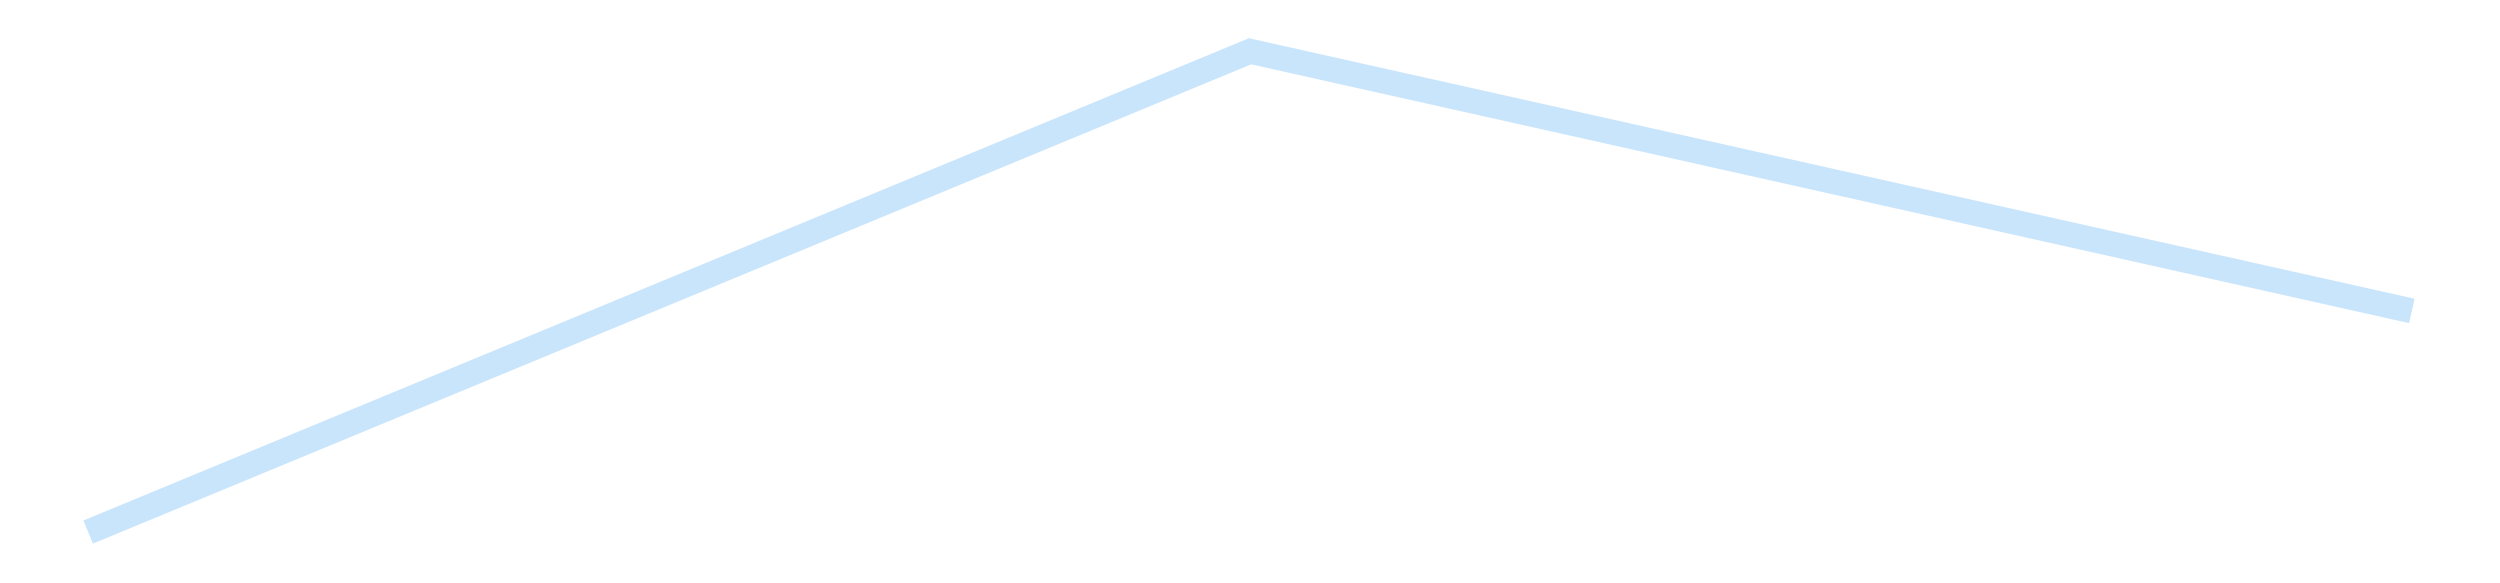 <?xml version='1.0' encoding='utf-8'?>
<svg xmlns="http://www.w3.org/2000/svg" xmlns:xlink="http://www.w3.org/1999/xlink" id="chart-dd79d222-41ea-4ef1-8b22-b83e50194e2e" class="pygal-chart pygal-sparkline" viewBox="0 0 300 70" width="300" height="70"><!--Generated with pygal 3.0.4 (lxml) ©Kozea 2012-2016 on 2025-08-24--><!--http://pygal.org--><!--http://github.com/Kozea/pygal--><defs><style type="text/css">#chart-dd79d222-41ea-4ef1-8b22-b83e50194e2e{-webkit-user-select:none;-webkit-font-smoothing:antialiased;font-family:Consolas,"Liberation Mono",Menlo,Courier,monospace}#chart-dd79d222-41ea-4ef1-8b22-b83e50194e2e .title{font-family:Consolas,"Liberation Mono",Menlo,Courier,monospace;font-size:16px}#chart-dd79d222-41ea-4ef1-8b22-b83e50194e2e .legends .legend text{font-family:Consolas,"Liberation Mono",Menlo,Courier,monospace;font-size:14px}#chart-dd79d222-41ea-4ef1-8b22-b83e50194e2e .axis text{font-family:Consolas,"Liberation Mono",Menlo,Courier,monospace;font-size:10px}#chart-dd79d222-41ea-4ef1-8b22-b83e50194e2e .axis text.major{font-family:Consolas,"Liberation Mono",Menlo,Courier,monospace;font-size:10px}#chart-dd79d222-41ea-4ef1-8b22-b83e50194e2e .text-overlay text.value{font-family:Consolas,"Liberation Mono",Menlo,Courier,monospace;font-size:16px}#chart-dd79d222-41ea-4ef1-8b22-b83e50194e2e .text-overlay text.label{font-family:Consolas,"Liberation Mono",Menlo,Courier,monospace;font-size:10px}#chart-dd79d222-41ea-4ef1-8b22-b83e50194e2e .tooltip{font-family:Consolas,"Liberation Mono",Menlo,Courier,monospace;font-size:14px}#chart-dd79d222-41ea-4ef1-8b22-b83e50194e2e text.no_data{font-family:Consolas,"Liberation Mono",Menlo,Courier,monospace;font-size:64px}
#chart-dd79d222-41ea-4ef1-8b22-b83e50194e2e{background-color:transparent}#chart-dd79d222-41ea-4ef1-8b22-b83e50194e2e path,#chart-dd79d222-41ea-4ef1-8b22-b83e50194e2e line,#chart-dd79d222-41ea-4ef1-8b22-b83e50194e2e rect,#chart-dd79d222-41ea-4ef1-8b22-b83e50194e2e circle{-webkit-transition:150ms;-moz-transition:150ms;transition:150ms}#chart-dd79d222-41ea-4ef1-8b22-b83e50194e2e .graph &gt; .background{fill:transparent}#chart-dd79d222-41ea-4ef1-8b22-b83e50194e2e .plot &gt; .background{fill:transparent}#chart-dd79d222-41ea-4ef1-8b22-b83e50194e2e .graph{fill:rgba(0,0,0,.87)}#chart-dd79d222-41ea-4ef1-8b22-b83e50194e2e text.no_data{fill:rgba(0,0,0,1)}#chart-dd79d222-41ea-4ef1-8b22-b83e50194e2e .title{fill:rgba(0,0,0,1)}#chart-dd79d222-41ea-4ef1-8b22-b83e50194e2e .legends .legend text{fill:rgba(0,0,0,.87)}#chart-dd79d222-41ea-4ef1-8b22-b83e50194e2e .legends .legend:hover text{fill:rgba(0,0,0,1)}#chart-dd79d222-41ea-4ef1-8b22-b83e50194e2e .axis .line{stroke:rgba(0,0,0,1)}#chart-dd79d222-41ea-4ef1-8b22-b83e50194e2e .axis .guide.line{stroke:rgba(0,0,0,.54)}#chart-dd79d222-41ea-4ef1-8b22-b83e50194e2e .axis .major.line{stroke:rgba(0,0,0,.87)}#chart-dd79d222-41ea-4ef1-8b22-b83e50194e2e .axis text.major{fill:rgba(0,0,0,1)}#chart-dd79d222-41ea-4ef1-8b22-b83e50194e2e .axis.y .guides:hover .guide.line,#chart-dd79d222-41ea-4ef1-8b22-b83e50194e2e .line-graph .axis.x .guides:hover .guide.line,#chart-dd79d222-41ea-4ef1-8b22-b83e50194e2e .stackedline-graph .axis.x .guides:hover .guide.line,#chart-dd79d222-41ea-4ef1-8b22-b83e50194e2e .xy-graph .axis.x .guides:hover .guide.line{stroke:rgba(0,0,0,1)}#chart-dd79d222-41ea-4ef1-8b22-b83e50194e2e .axis .guides:hover text{fill:rgba(0,0,0,1)}#chart-dd79d222-41ea-4ef1-8b22-b83e50194e2e .reactive{fill-opacity:.7;stroke-opacity:.8;stroke-width:3}#chart-dd79d222-41ea-4ef1-8b22-b83e50194e2e .ci{stroke:rgba(0,0,0,.87)}#chart-dd79d222-41ea-4ef1-8b22-b83e50194e2e .reactive.active,#chart-dd79d222-41ea-4ef1-8b22-b83e50194e2e .active .reactive{fill-opacity:.8;stroke-opacity:.9;stroke-width:4}#chart-dd79d222-41ea-4ef1-8b22-b83e50194e2e .ci .reactive.active{stroke-width:1.5}#chart-dd79d222-41ea-4ef1-8b22-b83e50194e2e .series text{fill:rgba(0,0,0,1)}#chart-dd79d222-41ea-4ef1-8b22-b83e50194e2e .tooltip rect{fill:transparent;stroke:rgba(0,0,0,1);-webkit-transition:opacity 150ms;-moz-transition:opacity 150ms;transition:opacity 150ms}#chart-dd79d222-41ea-4ef1-8b22-b83e50194e2e .tooltip .label{fill:rgba(0,0,0,.87)}#chart-dd79d222-41ea-4ef1-8b22-b83e50194e2e .tooltip .label{fill:rgba(0,0,0,.87)}#chart-dd79d222-41ea-4ef1-8b22-b83e50194e2e .tooltip .legend{font-size:.8em;fill:rgba(0,0,0,.54)}#chart-dd79d222-41ea-4ef1-8b22-b83e50194e2e .tooltip .x_label{font-size:.6em;fill:rgba(0,0,0,1)}#chart-dd79d222-41ea-4ef1-8b22-b83e50194e2e .tooltip .xlink{font-size:.5em;text-decoration:underline}#chart-dd79d222-41ea-4ef1-8b22-b83e50194e2e .tooltip .value{font-size:1.5em}#chart-dd79d222-41ea-4ef1-8b22-b83e50194e2e .bound{font-size:.5em}#chart-dd79d222-41ea-4ef1-8b22-b83e50194e2e .max-value{font-size:.75em;fill:rgba(0,0,0,.54)}#chart-dd79d222-41ea-4ef1-8b22-b83e50194e2e .map-element{fill:transparent;stroke:rgba(0,0,0,.54) !important}#chart-dd79d222-41ea-4ef1-8b22-b83e50194e2e .map-element .reactive{fill-opacity:inherit;stroke-opacity:inherit}#chart-dd79d222-41ea-4ef1-8b22-b83e50194e2e .color-0,#chart-dd79d222-41ea-4ef1-8b22-b83e50194e2e .color-0 a:visited{stroke:#bbdefb;fill:#bbdefb}#chart-dd79d222-41ea-4ef1-8b22-b83e50194e2e .text-overlay .color-0 text{fill:black}
#chart-dd79d222-41ea-4ef1-8b22-b83e50194e2e text.no_data{text-anchor:middle}#chart-dd79d222-41ea-4ef1-8b22-b83e50194e2e .guide.line{fill:none}#chart-dd79d222-41ea-4ef1-8b22-b83e50194e2e .centered{text-anchor:middle}#chart-dd79d222-41ea-4ef1-8b22-b83e50194e2e .title{text-anchor:middle}#chart-dd79d222-41ea-4ef1-8b22-b83e50194e2e .legends .legend text{fill-opacity:1}#chart-dd79d222-41ea-4ef1-8b22-b83e50194e2e .axis.x text{text-anchor:middle}#chart-dd79d222-41ea-4ef1-8b22-b83e50194e2e .axis.x:not(.web) text[transform]{text-anchor:start}#chart-dd79d222-41ea-4ef1-8b22-b83e50194e2e .axis.x:not(.web) text[transform].backwards{text-anchor:end}#chart-dd79d222-41ea-4ef1-8b22-b83e50194e2e .axis.y text{text-anchor:end}#chart-dd79d222-41ea-4ef1-8b22-b83e50194e2e .axis.y text[transform].backwards{text-anchor:start}#chart-dd79d222-41ea-4ef1-8b22-b83e50194e2e .axis.y2 text{text-anchor:start}#chart-dd79d222-41ea-4ef1-8b22-b83e50194e2e .axis.y2 text[transform].backwards{text-anchor:end}#chart-dd79d222-41ea-4ef1-8b22-b83e50194e2e .axis .guide.line{stroke-dasharray:4,4;stroke:black}#chart-dd79d222-41ea-4ef1-8b22-b83e50194e2e .axis .major.guide.line{stroke-dasharray:6,6;stroke:black}#chart-dd79d222-41ea-4ef1-8b22-b83e50194e2e .horizontal .axis.y .guide.line,#chart-dd79d222-41ea-4ef1-8b22-b83e50194e2e .horizontal .axis.y2 .guide.line,#chart-dd79d222-41ea-4ef1-8b22-b83e50194e2e .vertical .axis.x .guide.line{opacity:0}#chart-dd79d222-41ea-4ef1-8b22-b83e50194e2e .horizontal .axis.always_show .guide.line,#chart-dd79d222-41ea-4ef1-8b22-b83e50194e2e .vertical .axis.always_show .guide.line{opacity:1 !important}#chart-dd79d222-41ea-4ef1-8b22-b83e50194e2e .axis.y .guides:hover .guide.line,#chart-dd79d222-41ea-4ef1-8b22-b83e50194e2e .axis.y2 .guides:hover .guide.line,#chart-dd79d222-41ea-4ef1-8b22-b83e50194e2e .axis.x .guides:hover .guide.line{opacity:1}#chart-dd79d222-41ea-4ef1-8b22-b83e50194e2e .axis .guides:hover text{opacity:1}#chart-dd79d222-41ea-4ef1-8b22-b83e50194e2e .nofill{fill:none}#chart-dd79d222-41ea-4ef1-8b22-b83e50194e2e .subtle-fill{fill-opacity:.2}#chart-dd79d222-41ea-4ef1-8b22-b83e50194e2e .dot{stroke-width:1px;fill-opacity:1;stroke-opacity:1}#chart-dd79d222-41ea-4ef1-8b22-b83e50194e2e .dot.active{stroke-width:5px}#chart-dd79d222-41ea-4ef1-8b22-b83e50194e2e .dot.negative{fill:transparent}#chart-dd79d222-41ea-4ef1-8b22-b83e50194e2e text,#chart-dd79d222-41ea-4ef1-8b22-b83e50194e2e tspan{stroke:none !important}#chart-dd79d222-41ea-4ef1-8b22-b83e50194e2e .series text.active{opacity:1}#chart-dd79d222-41ea-4ef1-8b22-b83e50194e2e .tooltip rect{fill-opacity:.95;stroke-width:.5}#chart-dd79d222-41ea-4ef1-8b22-b83e50194e2e .tooltip text{fill-opacity:1}#chart-dd79d222-41ea-4ef1-8b22-b83e50194e2e .showable{visibility:hidden}#chart-dd79d222-41ea-4ef1-8b22-b83e50194e2e .showable.shown{visibility:visible}#chart-dd79d222-41ea-4ef1-8b22-b83e50194e2e .gauge-background{fill:rgba(229,229,229,1);stroke:none}#chart-dd79d222-41ea-4ef1-8b22-b83e50194e2e .bg-lines{stroke:transparent;stroke-width:2px}</style><script type="text/javascript">window.pygal = window.pygal || {};window.pygal.config = window.pygal.config || {};window.pygal.config['dd79d222-41ea-4ef1-8b22-b83e50194e2e'] = {"allow_interruptions": false, "box_mode": "extremes", "classes": ["pygal-chart", "pygal-sparkline"], "css": ["file://style.css", "file://graph.css"], "defs": [], "disable_xml_declaration": false, "dots_size": 2.5, "dynamic_print_values": false, "explicit_size": true, "fill": false, "force_uri_protocol": "https", "formatter": null, "half_pie": false, "height": 70, "include_x_axis": false, "inner_radius": 0, "interpolate": null, "interpolation_parameters": {}, "interpolation_precision": 250, "inverse_y_axis": false, "js": [], "legend_at_bottom": false, "legend_at_bottom_columns": null, "legend_box_size": 12, "logarithmic": false, "margin": 5, "margin_bottom": null, "margin_left": null, "margin_right": null, "margin_top": null, "max_scale": 2, "min_scale": 1, "missing_value_fill_truncation": "x", "no_data_text": "", "no_prefix": false, "order_min": null, "pretty_print": false, "print_labels": false, "print_values": false, "print_values_position": "center", "print_zeroes": true, "range": null, "rounded_bars": null, "secondary_range": null, "show_dots": false, "show_legend": false, "show_minor_x_labels": true, "show_minor_y_labels": true, "show_only_major_dots": false, "show_x_guides": false, "show_x_labels": false, "show_y_guides": true, "show_y_labels": false, "spacing": 0, "stack_from_top": false, "strict": false, "stroke": true, "stroke_style": null, "style": {"background": "transparent", "ci_colors": [], "colors": ["#bbdefb"], "dot_opacity": "1", "font_family": "Consolas, \"Liberation Mono\", Menlo, Courier, monospace", "foreground": "rgba(0, 0, 0, .87)", "foreground_strong": "rgba(0, 0, 0, 1)", "foreground_subtle": "rgba(0, 0, 0, .54)", "guide_stroke_color": "black", "guide_stroke_dasharray": "4,4", "label_font_family": "Consolas, \"Liberation Mono\", Menlo, Courier, monospace", "label_font_size": 10, "legend_font_family": "Consolas, \"Liberation Mono\", Menlo, Courier, monospace", "legend_font_size": 14, "major_guide_stroke_color": "black", "major_guide_stroke_dasharray": "6,6", "major_label_font_family": "Consolas, \"Liberation Mono\", Menlo, Courier, monospace", "major_label_font_size": 10, "no_data_font_family": "Consolas, \"Liberation Mono\", Menlo, Courier, monospace", "no_data_font_size": 64, "opacity": ".7", "opacity_hover": ".8", "plot_background": "transparent", "stroke_opacity": ".8", "stroke_opacity_hover": ".9", "stroke_width": 3, "stroke_width_hover": "4", "title_font_family": "Consolas, \"Liberation Mono\", Menlo, Courier, monospace", "title_font_size": 16, "tooltip_font_family": "Consolas, \"Liberation Mono\", Menlo, Courier, monospace", "tooltip_font_size": 14, "transition": "150ms", "value_background": "rgba(229, 229, 229, 1)", "value_colors": [], "value_font_family": "Consolas, \"Liberation Mono\", Menlo, Courier, monospace", "value_font_size": 16, "value_label_font_family": "Consolas, \"Liberation Mono\", Menlo, Courier, monospace", "value_label_font_size": 10}, "title": null, "tooltip_border_radius": 0, "tooltip_fancy_mode": true, "truncate_label": null, "truncate_legend": null, "width": 300, "x_label_rotation": 0, "x_labels": null, "x_labels_major": null, "x_labels_major_count": null, "x_labels_major_every": null, "x_title": null, "xrange": null, "y_label_rotation": 0, "y_labels": null, "y_labels_major": null, "y_labels_major_count": null, "y_labels_major_every": null, "y_title": null, "zero": 0, "legends": [""]}</script></defs><title>Pygal</title><g class="graph line-graph vertical"><rect x="0" y="0" width="300" height="70" class="background"/><g transform="translate(5, 5)" class="plot"><rect x="0" y="0" width="290" height="60" class="background"/><g class="series serie-0 color-0"><path d="M5.577 58.846 L145 1.154 284.423 32.313" class="line reactive nofill"/></g></g><g class="titles"/><g transform="translate(5, 5)" class="plot overlay"><g class="series serie-0 color-0"/></g><g transform="translate(5, 5)" class="plot text-overlay"><g class="series serie-0 color-0"/></g><g transform="translate(5, 5)" class="plot tooltip-overlay"><g transform="translate(0 0)" style="opacity: 0" class="tooltip"><rect rx="0" ry="0" width="0" height="0" class="tooltip-box"/><g class="text"/></g></g></g></svg>